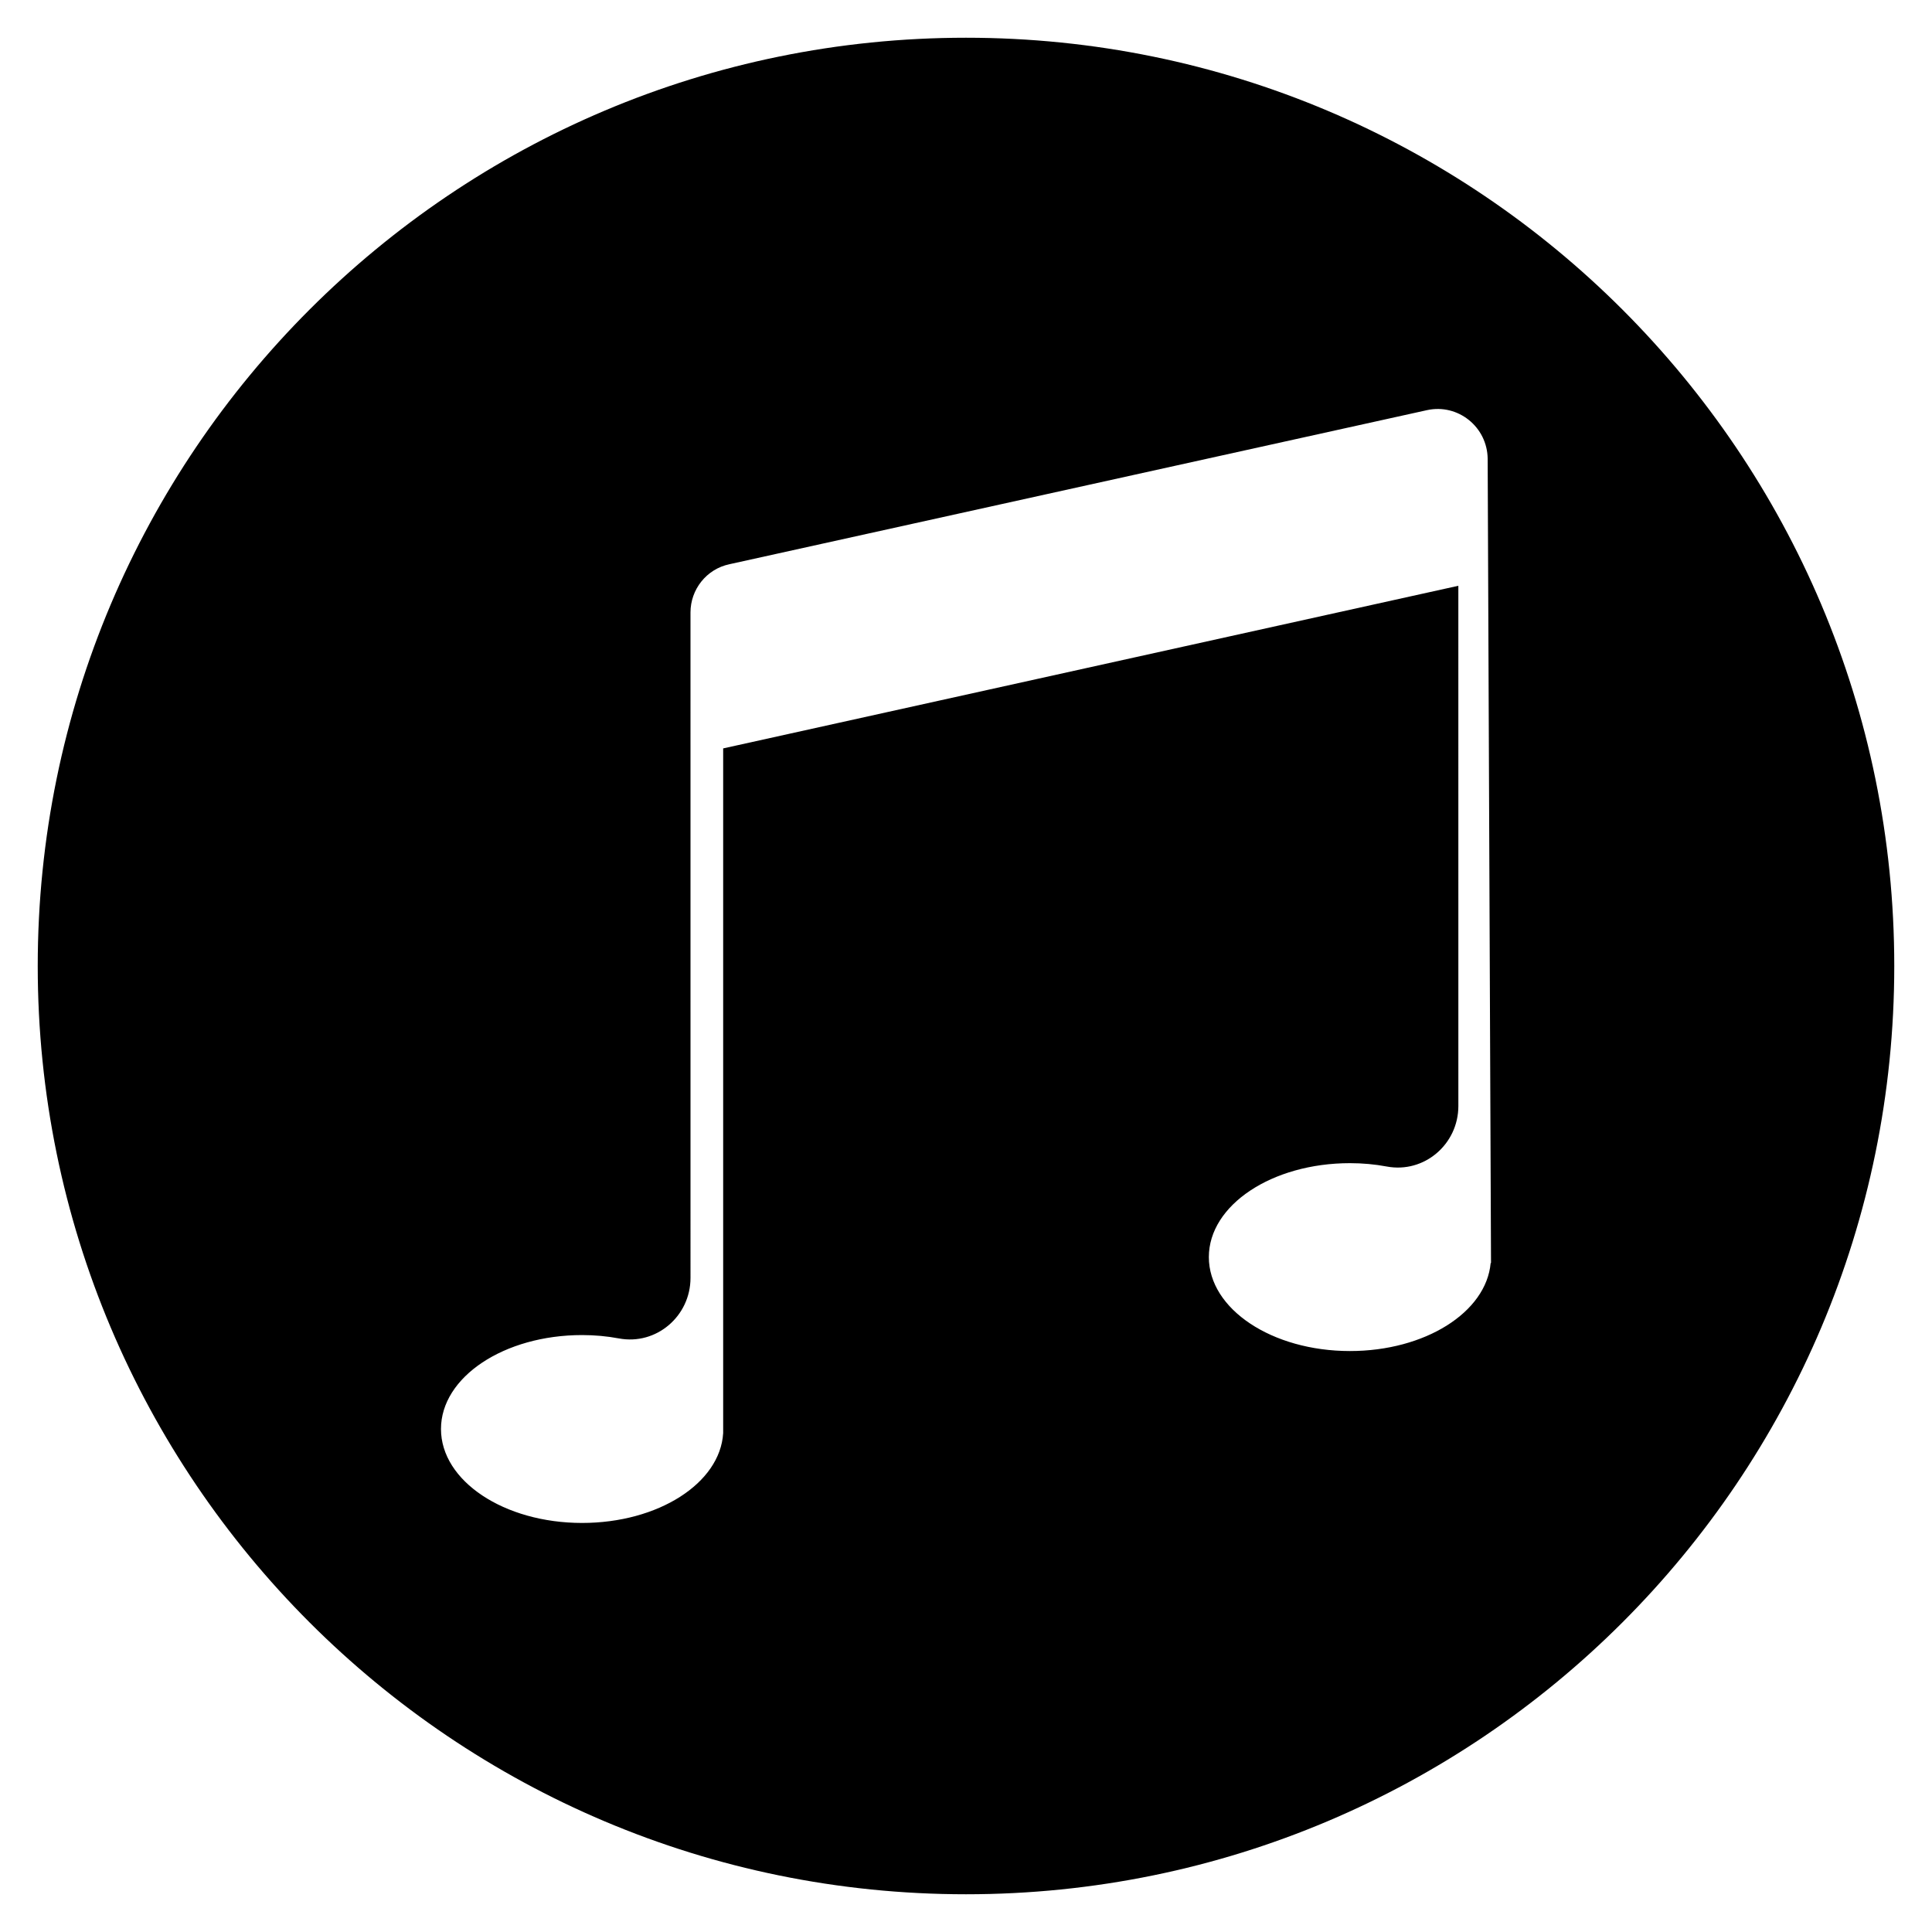 <?xml version="1.0" encoding="UTF-8"?>
<!-- Uploaded to: SVG Repo, www.svgrepo.com, Generator: SVG Repo Mixer Tools -->
<svg fill="#000000" width="800px" height="800px" version="1.1" viewBox="144 144 512 512" xmlns="http://www.w3.org/2000/svg">
 <path d="m400 154c-135.89 0-246 110.11-246 246s110.11 246 246 246 246-110.11 246-246c0.004-135.89-110.11-246-246-246zm139.04 324.72c-1.18 13.086-17.418 23.32-37.293 23.32-20.664 0-37.391-11.121-37.391-24.895 0-13.777 16.727-24.895 37.391-24.895 3.344 0 6.594 0.297 9.742 0.887 9.938 1.871 18.992-5.902 18.992-16.039l-0.004-137.86-194.83 43.098v181.45c-0.789 13.285-17.219 23.812-37.391 23.812-20.664 0-37.391-11.121-37.391-24.895 0-13.777 16.727-24.895 37.391-24.895 3.344 0 6.594 0.297 9.742 0.887 9.938 1.871 18.992-5.902 18.992-16.039l-0.004-176.34c0-6.102 4.231-11.512 10.332-12.793l184.89-40.836c8.168-1.77 15.941 4.43 16.039 12.891l0.887 213.14z"/>
</svg>